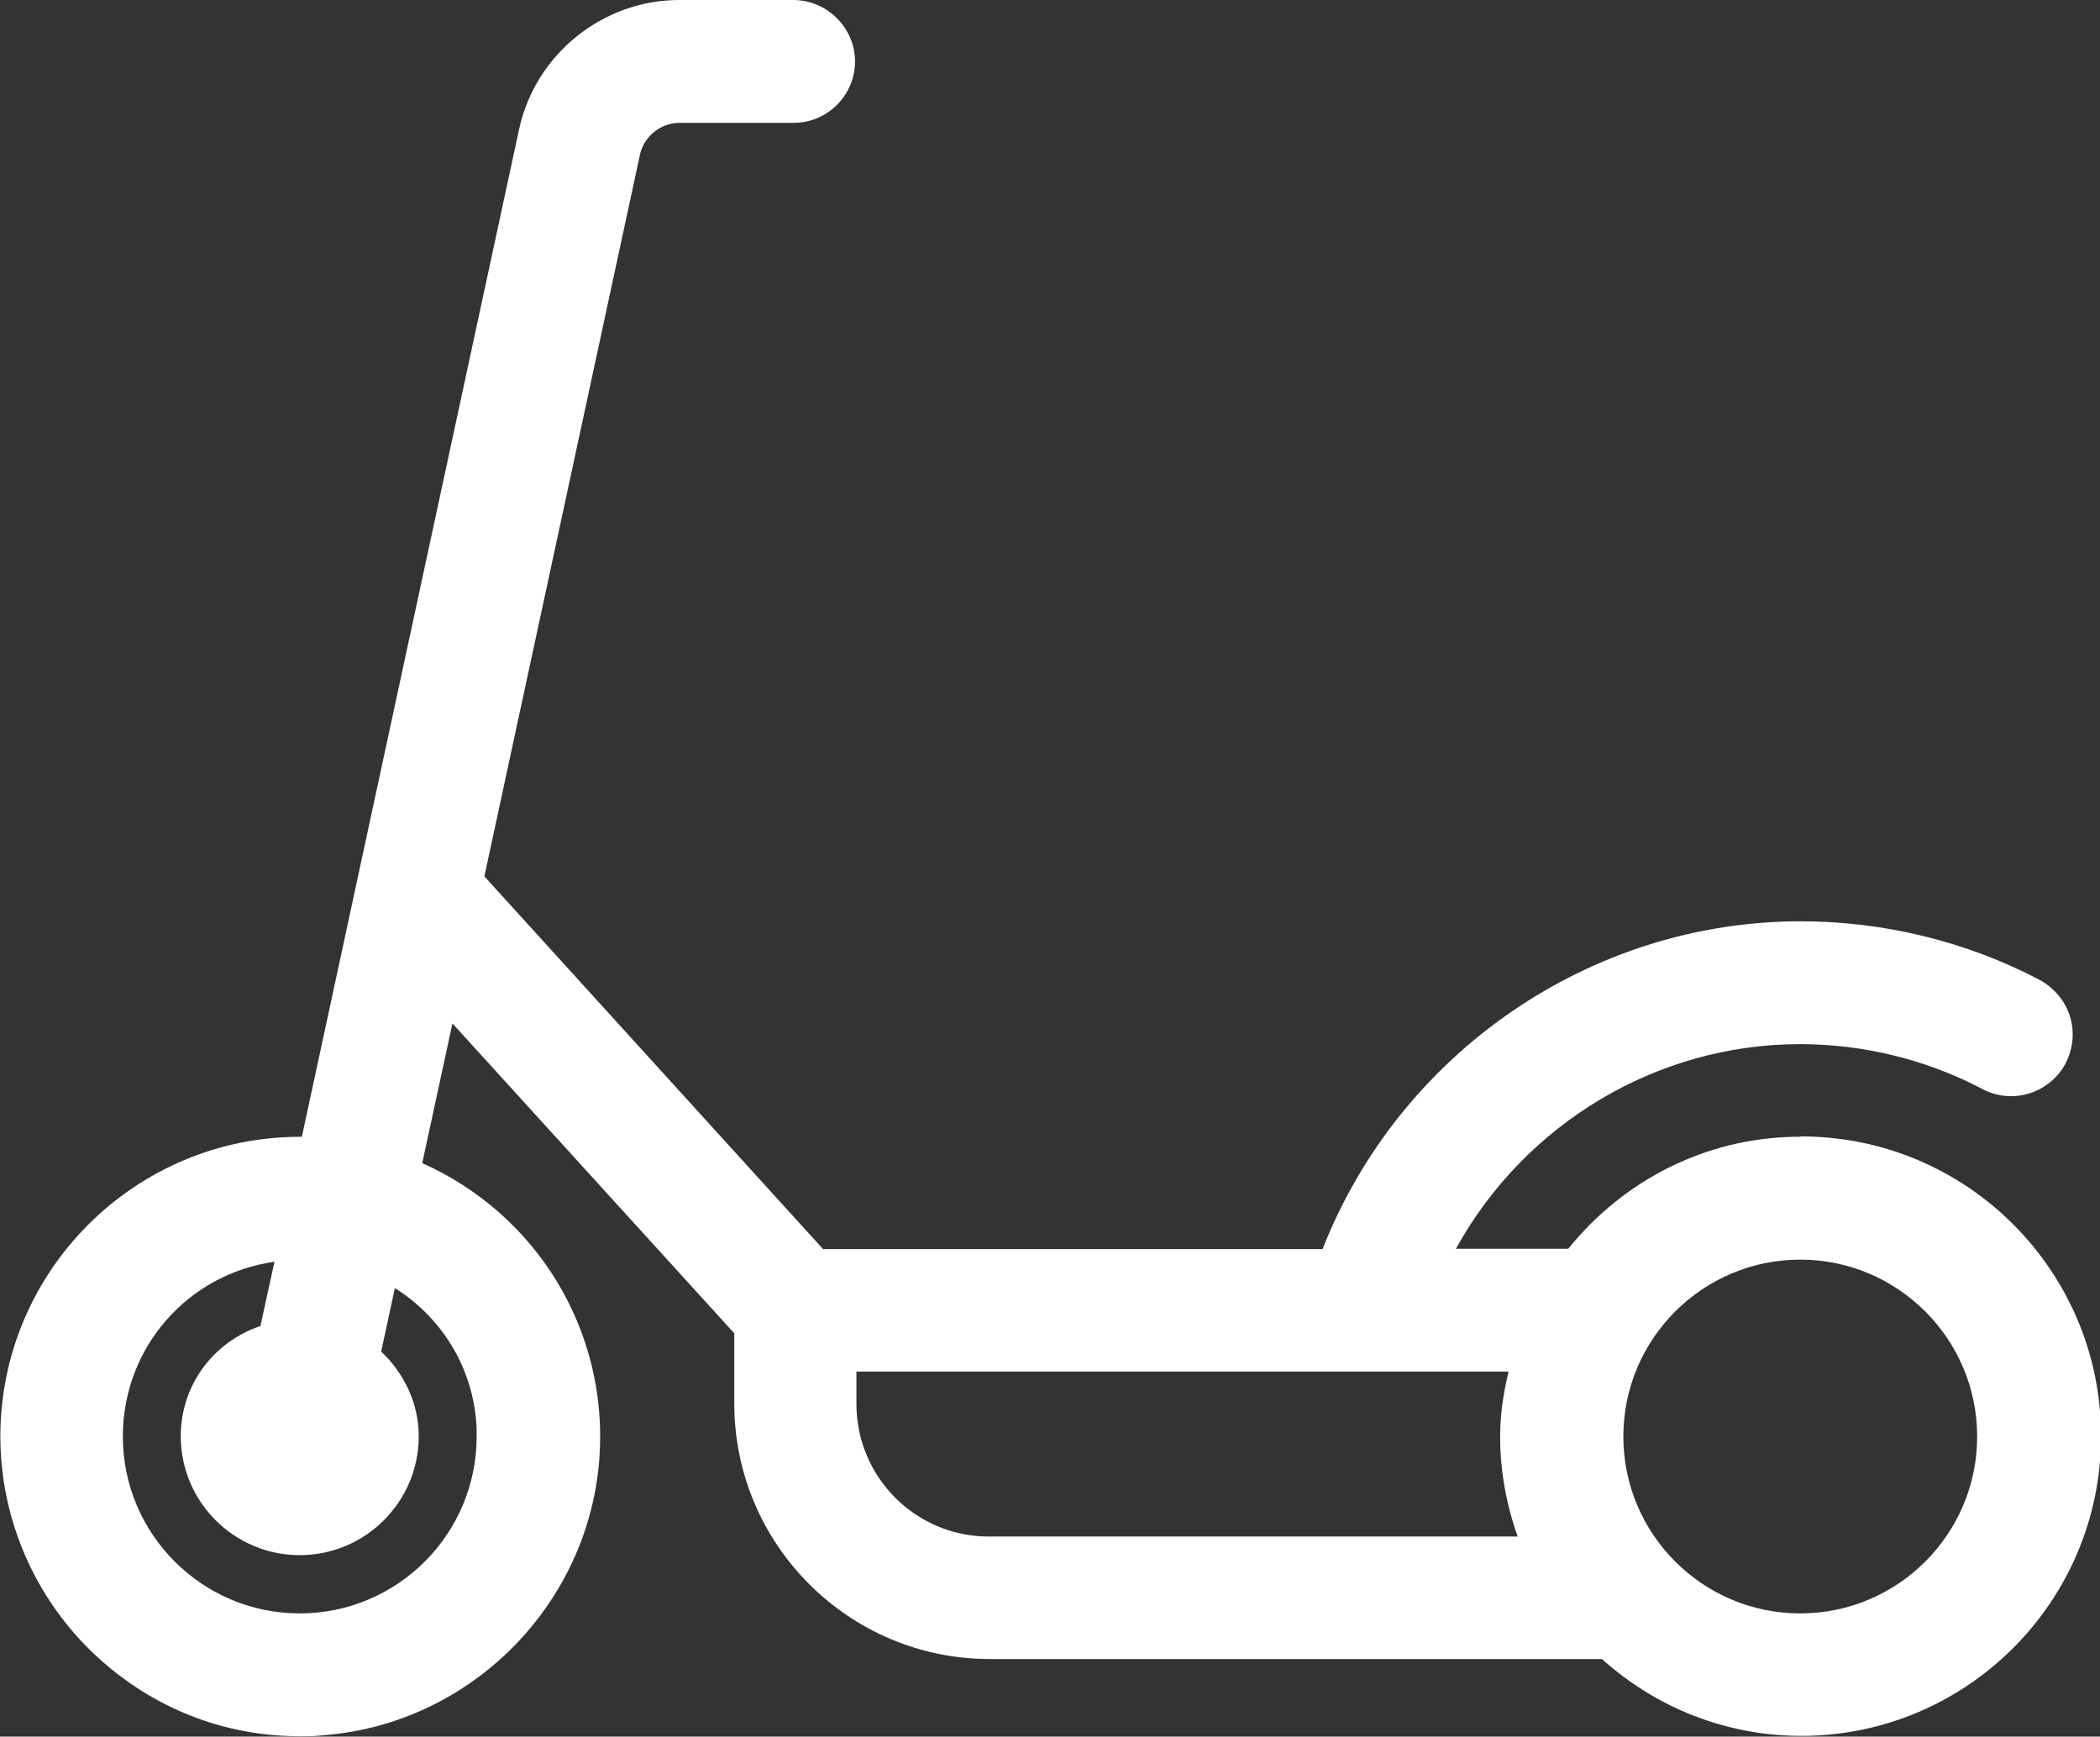<?xml version="1.0" encoding="UTF-8"?>
<svg id="Layer_2" data-name="Layer 2" xmlns="http://www.w3.org/2000/svg" viewBox="0 0 59.83 49.48">
  <rect x="0" y="0" width="59.83" height="49.48" fill="#333333" stroke="none"/>
  <defs>
    <style>
      .cls-1 {
        fill: #fff;
      }
    </style>
  </defs>
  <g id="Layer_1-2" data-name="Layer 1">
    <path class="cls-1" d="M51.29,32.39h-.18s0,0,0,0c-2.5.05-4.83,1.21-6.43,3.19h-3.2c1.96-3.56,5.72-5.83,9.8-5.83,1.81,0,3.61.44,5.2,1.28.8.42,1.77.17,2.28-.58.27-.41.36-.92.24-1.4-.12-.48-.45-.89-.89-1.13-2.09-1.1-4.45-1.67-6.81-1.67-5.98,0-11.42,3.74-13.62,9.34h-14.23s-9.65-10.62-9.65-10.62l4.43-20.55c.11-.53.59-.92,1.13-.92h3.25c.97,0,1.75-.79,1.75-1.75S23.56,0,22.6,0h-3.25c-2.18,0-4.1,1.55-4.56,3.68l-6.19,28.71h-.05c-4.71,0-8.54,3.83-8.54,8.54,0,2.37,1,4.65,2.74,6.26,1.6,1.48,3.63,2.28,5.79,2.28.23,0,.45,0,.68-.03,4.2-.32,7.58-3.74,7.86-7.94.24-3.59-1.78-6.9-5.05-8.36l.86-3.98,8.03,8.83v2c0,4.01,3.26,7.28,7.28,7.28h17.44c1.58,1.42,3.59,2.19,5.68,2.19,4.71,0,8.54-3.83,8.54-8.54s-3.83-8.54-8.54-8.54ZM13.58,40.76v.17c0,2.78-2.26,5.04-5.04,5.04s-5.04-2.26-5.04-5.04c0-2.54,1.85-4.63,4.32-4.98l-.4,1.83c-1.37.47-2.27,1.71-2.27,3.14,0,1.87,1.52,3.39,3.39,3.39s3.39-1.52,3.39-3.39c0-.9-.39-1.77-1.07-2.41l.39-1.81c1.41.89,2.28,2.39,2.33,4.05ZM24.4,39.08h18.58c-.16.66-.24,1.26-.24,1.85,0,.97.17,1.92.5,2.85h-15.07c-2.08,0-3.77-1.69-3.77-3.78v-.92ZM51.29,45.97c-2.78,0-5.04-2.26-5.04-5.04s2.26-5.04,5.04-5.04,5.04,2.26,5.04,5.04-2.26,5.04-5.04,5.04Z"/>
  </g>
</svg>